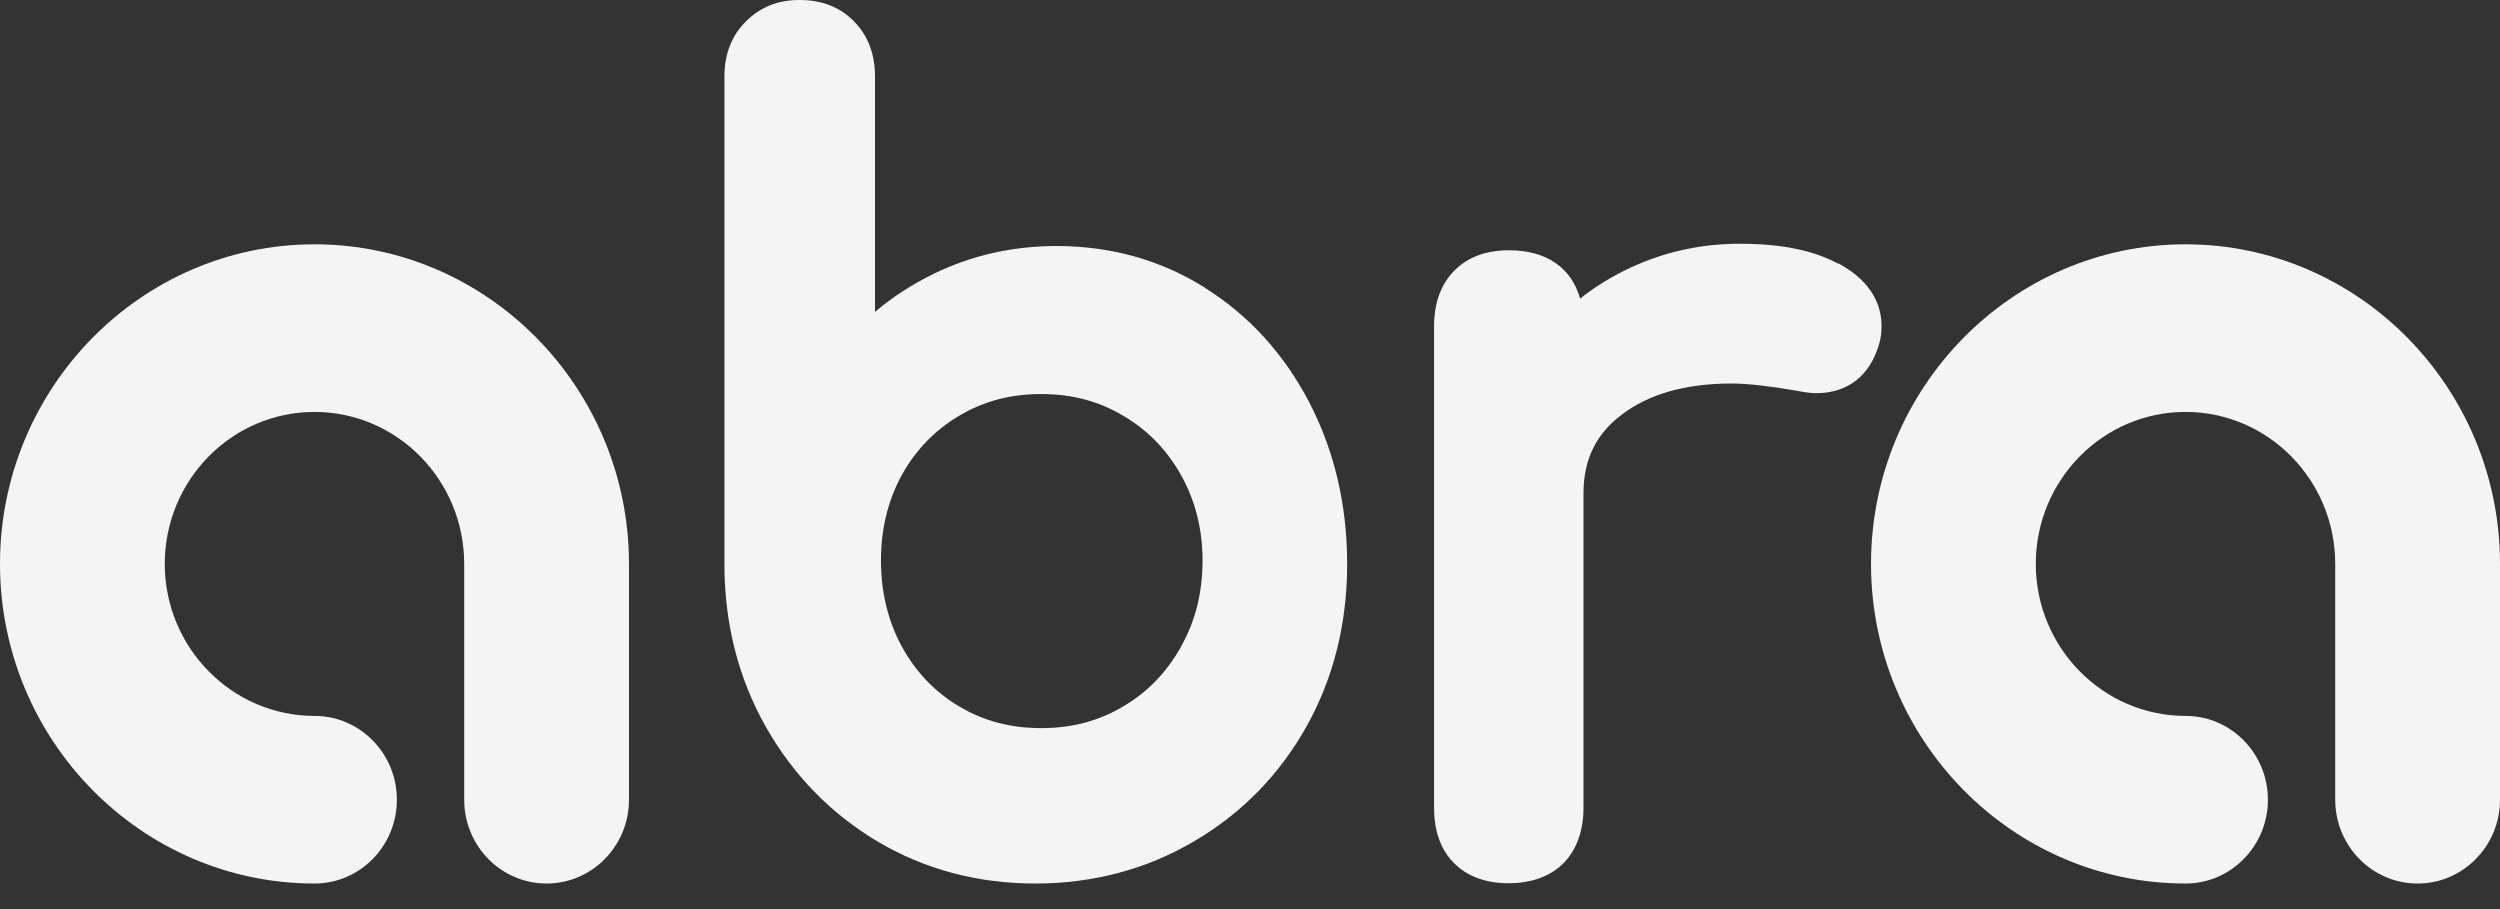 <?xml version="1.0" encoding="UTF-8"?>
<svg id="Layer_1" xmlns="http://www.w3.org/2000/svg" xmlns:xlink="http://www.w3.org/1999/xlink" version="1.1" viewBox="0 0 88 32">
  <rect x="0" y="0" width="88" height="32" fill="#333333" stroke="none"/>
  <!-- Generator: Adobe Illustrator 29.8.2, SVG Export Plug-In . SVG Version: 2.1.1 Build 3)  -->
  <defs>
    <style>
      .st0 {
        fill: none;
      }

      .st1 {
        fill: #f4f4f4;
      }

      .st2 {
        clip-path: url(#clippath);
      }
    </style>
    <clipPath id="clippath">
      <rect class="st0" width="88" height="32"/>
    </clipPath>
  </defs>
  <g class="st2">
    <g id="abra-logo.svg">
      <path id="Vector" class="st1" d="M42.42,10.13c-1.56-.98-3.32-1.47-5.23-1.47-1.54,0-3,.33-4.33.98-.75.37-1.44.81-2.06,1.34V2.69c0-.79-.25-1.44-.74-1.94-.49-.5-1.13-.75-1.91-.75s-1.38.25-1.88.74c-.51.5-.77,1.16-.77,1.95v17.17c0,2.09.49,4.01,1.45,5.71.96,1.7,2.29,3.07,3.94,4.05,1.65.98,3.52,1.48,5.55,1.48s3.91-.5,5.58-1.48c1.68-.98,3.02-2.35,3.97-4.05.95-1.7,1.43-3.62,1.43-5.71s-.45-3.99-1.33-5.69c-.89-1.71-2.13-3.07-3.68-4.04ZM41.57,22.77c-.51.9-1.17,1.59-2.04,2.1-.86.51-1.8.76-2.88.76s-2.02-.25-2.88-.76c-.85-.5-1.53-1.21-2.02-2.1-.49-.9-.74-1.92-.74-3.04s.25-2.13.74-3.02c.49-.88,1.17-1.58,2.02-2.08.86-.51,1.8-.76,2.88-.76s2.02.25,2.88.76c.87.51,1.54,1.2,2.04,2.09.5.89.76,1.9.76,3.01s-.25,2.14-.76,3.03Z"/>
      <path id="Vector_2" class="st1" d="M11.07,8.6C4.97,8.6,0,13.65,0,19.85s4.97,11.25,11.07,11.25c1.6,0,2.9-1.32,2.9-2.95s-1.3-2.95-2.9-2.95c-2.9,0-5.27-2.4-5.27-5.35s2.36-5.35,5.27-5.35,5.27,2.4,5.27,5.35v8.3c0,1.63,1.3,2.95,2.9,2.95s2.9-1.32,2.9-2.95v-8.3c0-6.2-4.97-11.25-11.07-11.25Z"/>
      <path id="Vector_3" class="st1" d="M76.93,8.6c-6.1,0-11.07,5.05-11.07,11.25s4.97,11.25,11.07,11.25c1.6,0,2.9-1.32,2.9-2.95s-1.3-2.95-2.9-2.95c-2.9,0-5.27-2.4-5.27-5.35s2.36-5.35,5.27-5.35,5.27,2.4,5.27,5.35v8.3c0,1.63,1.3,2.95,2.9,2.95s2.9-1.32,2.9-2.95v-8.3c0-6.2-4.97-11.25-11.07-11.25Z"/>
      <path id="Vector_4" class="st1" d="M64.7,9.28c-.87-.47-2-.7-3.46-.7-1.35,0-2.63.28-3.82.83-.65.3-1.26.67-1.8,1.1-.31-1.09-1.18-1.7-2.51-1.7-.8,0-1.45.24-1.92.72-.47.48-.71,1.13-.71,1.95v16.94c0,.85.24,1.51.72,1.98.47.46,1.11.69,1.91.69s1.49-.25,1.95-.73c.45-.48.68-1.13.68-1.94v-11.07c0-1.17.44-2.07,1.34-2.75.95-.73,2.25-1.1,3.87-1.1.57,0,1.34.09,2.27.25.3.06.53.09.71.09,1.12,0,1.91-.63,2.22-1.75.05-.16.08-.36.08-.62,0-.63-.26-1.52-1.52-2.2Z"/>
    </g>
  </g>
</svg>